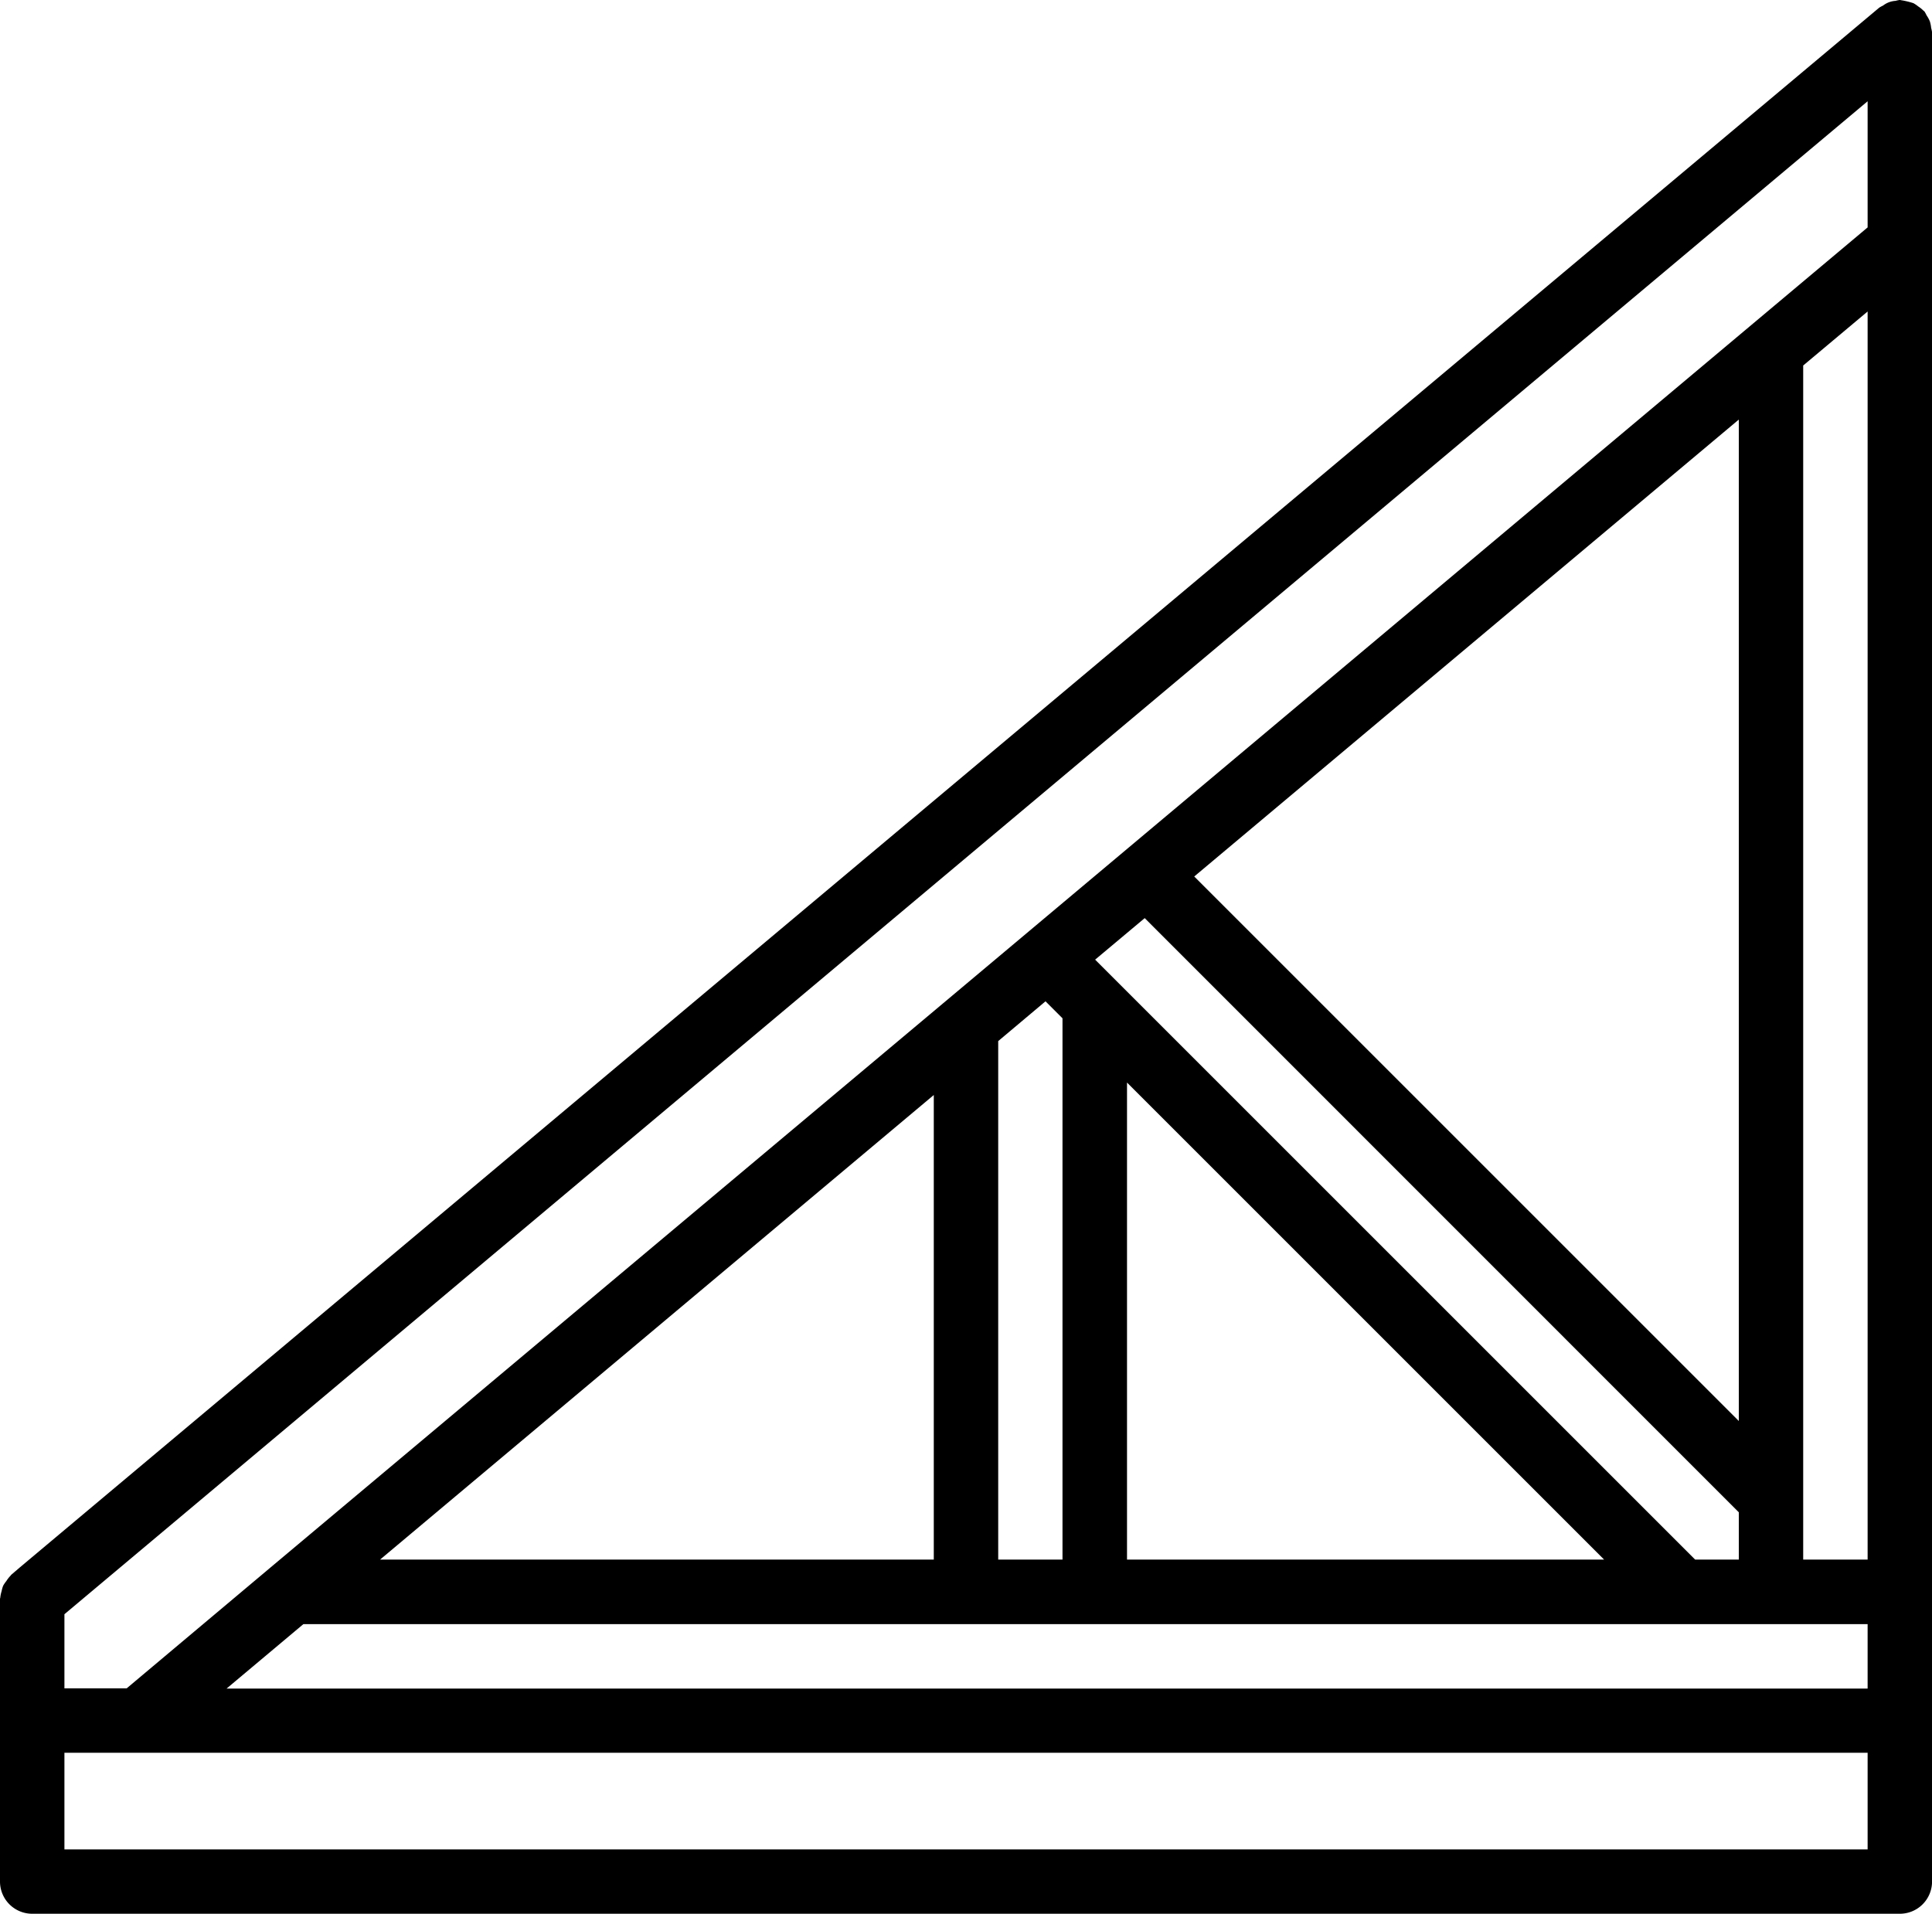 <svg xmlns="http://www.w3.org/2000/svg" width="40.844" height="40.463" viewBox="0 0 40.844 40.463">
  <g transform="translate(-313.041 487.612)">
    <g transform="translate(313.041 -487.612)">
      <path d="M40.826,2.978a.661.661,0,0,0-.028-.14.658.658,0,0,0-.069-.126.653.653,0,0,0-.044-.081c-.006-.008-.016-.011-.022-.018a.673.673,0,0,0-.112-.09.67.67,0,0,0-.1-.068,1.643,1.643,0,0,0-.257-.062c-.01,0-.019-.006-.029-.006a.636.636,0,0,0-.092.019.477.477,0,0,0-.264.1.648.648,0,0,0-.082.045L.422,35.526l-.183.157c-.007.006-.01.015-.017.021a.672.672,0,0,0-.088.113.673.673,0,0,0-.068.1.688.688,0,0,0-.032.114.671.671,0,0,0-.029.143C0,36.184,0,36.191,0,36.2v5.97a.681.681,0,0,0,.681.681H40.164a.681.681,0,0,0,.681-.681V3.069A.652.652,0,0,0,40.826,2.978ZM39.483,41.49H1.362V39.447H39.483V41.49Zm0-3.4H4.79l1.623-1.362h33.07v1.362ZM8.035,35.363,19.741,25.54v9.823Zm13.068,0V24.4l1-.841.359.359V35.363Zm15.657-1v1h-.923L23.152,22.678,24.2,21.8ZM25.247,20.92,36.76,11.259V32.433Zm8.665,14.443H23.826V25.277Zm5.571,0H38.121V10.116l1.362-1.142Zm0-28.167-19.539,16.4,0,0L5.685,35.558l-.008.007-3,2.521H1.362V36.518L39.483,4.529Z" transform="translate(0 -2.388)"/>
    </g>
  </g>
</svg>

